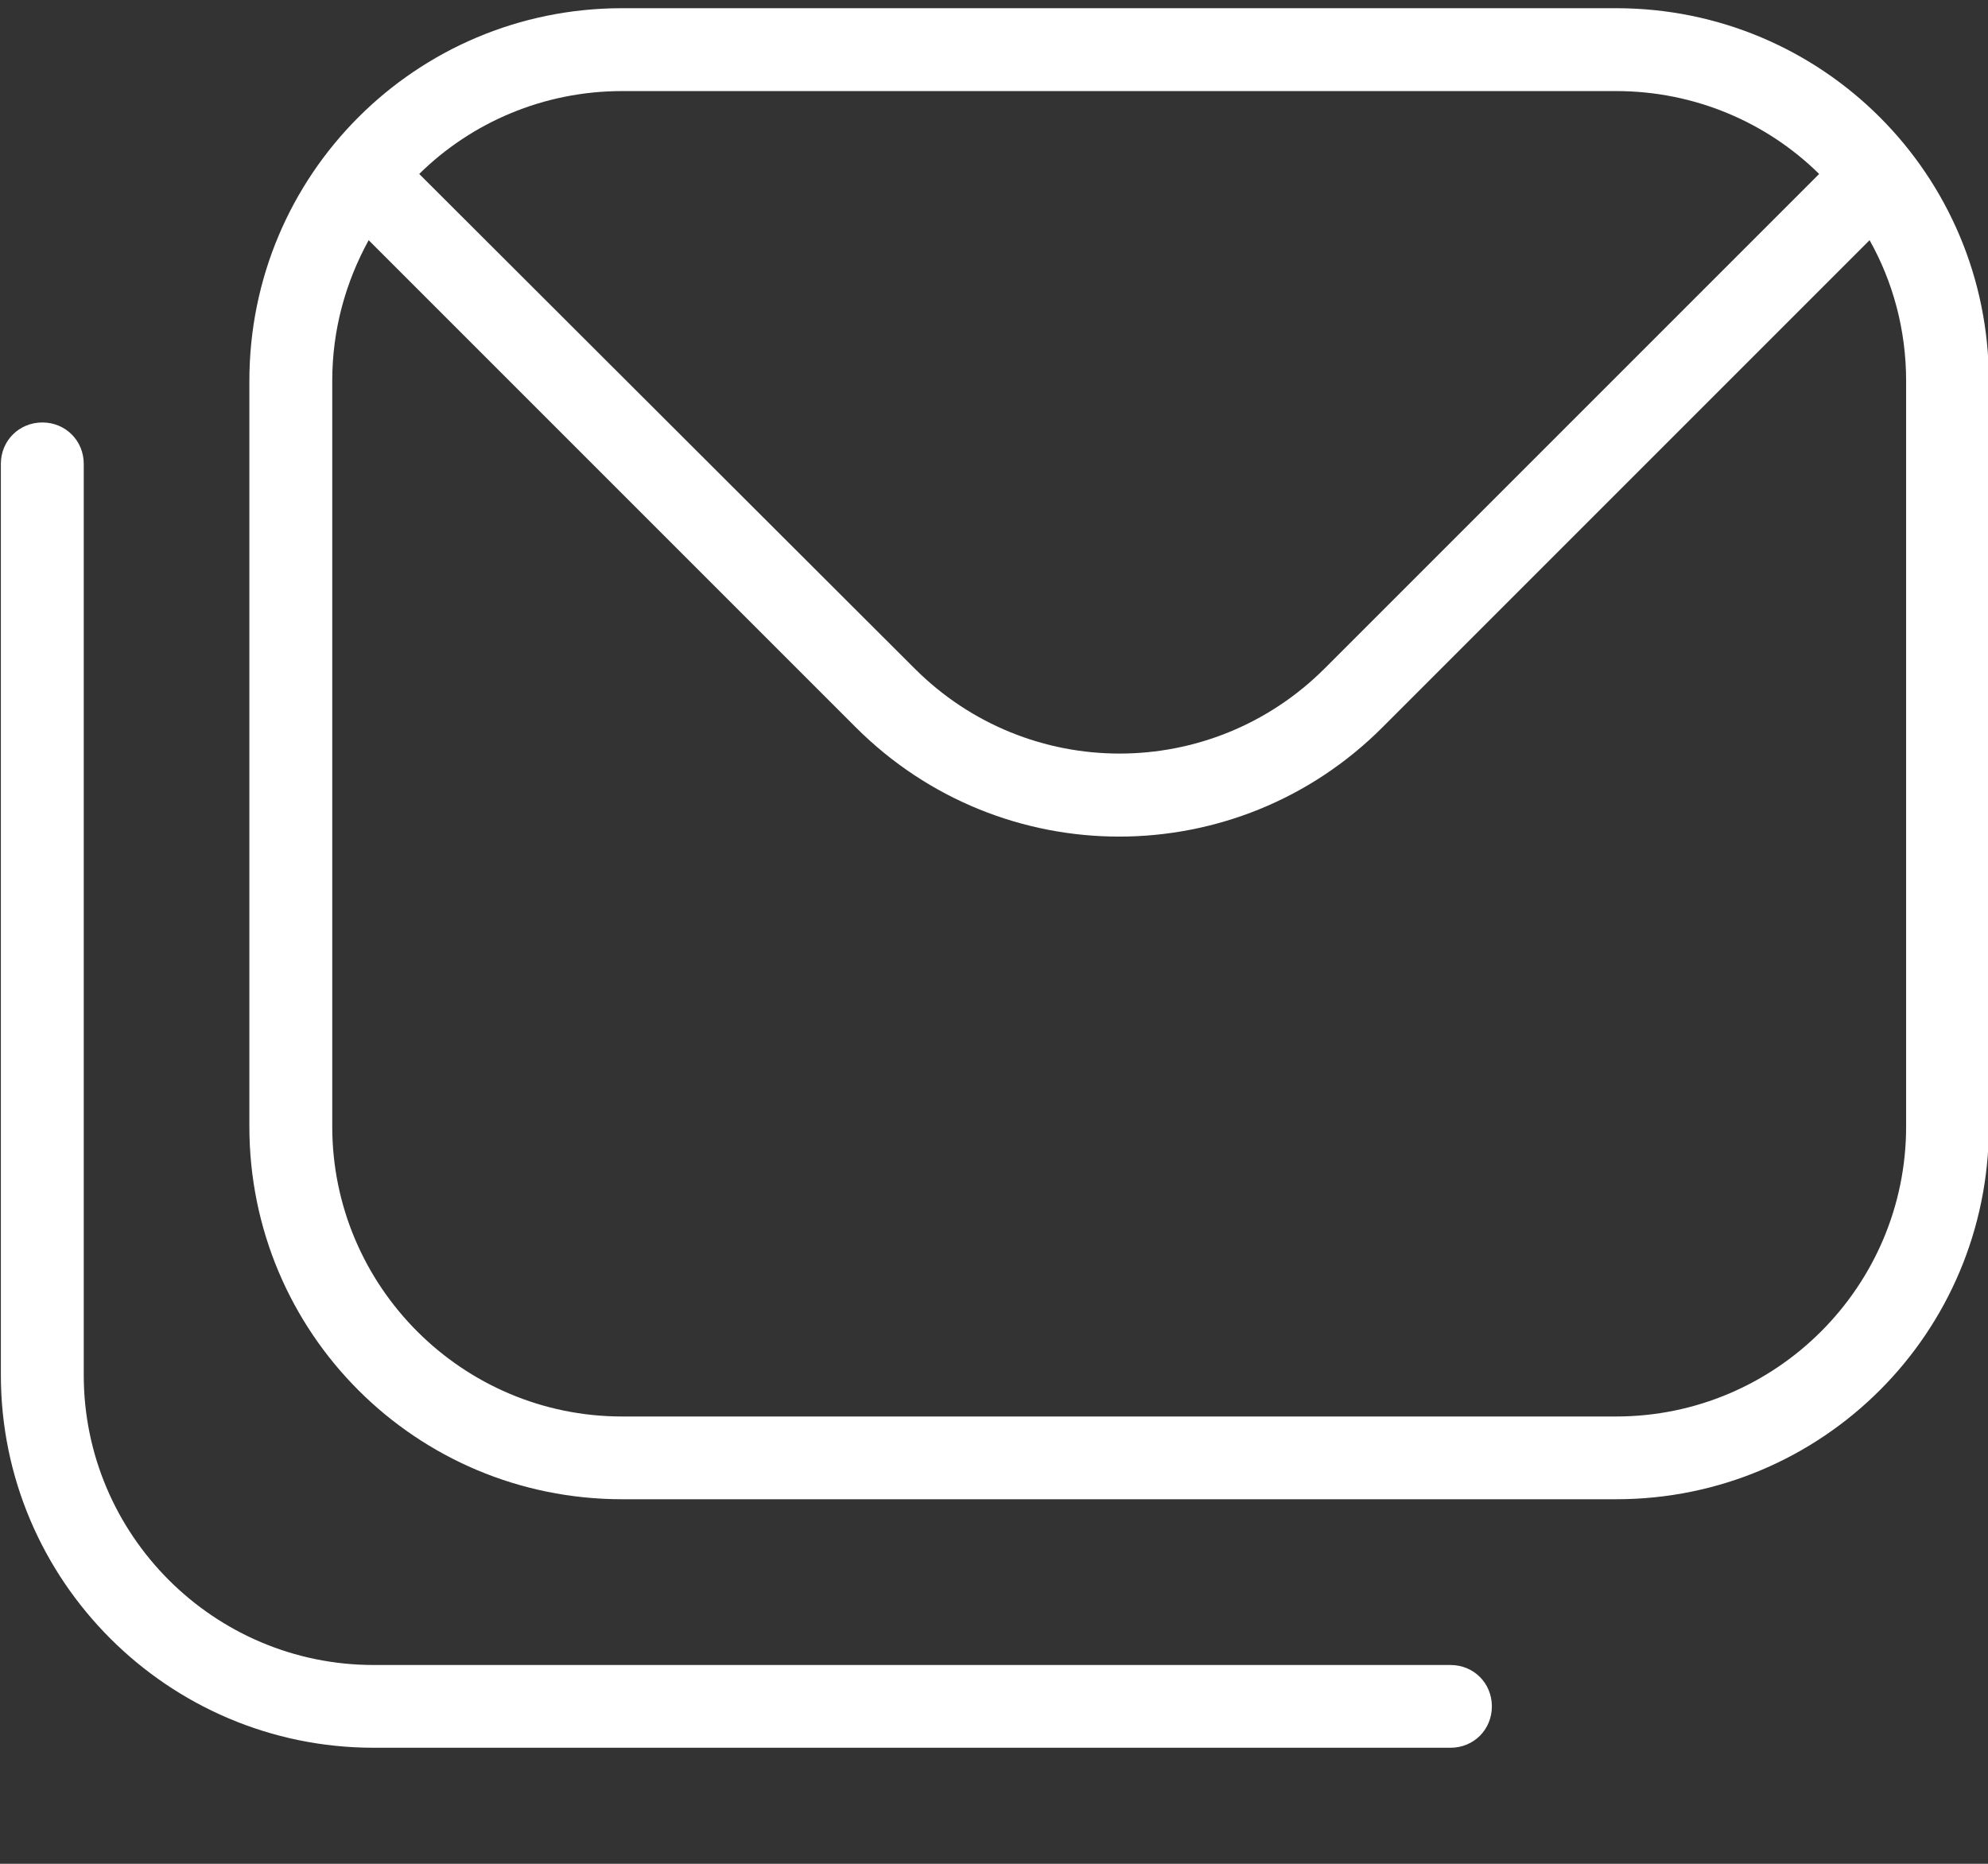 <svg width="16" height="15" viewBox="0 0 16 15" fill="none" xmlns="http://www.w3.org/2000/svg">
<rect x="0" y="0" width="16" height="15" fill="#333333" stroke="none"/>
<path d="M13.007 0.066H5.007C3.347 0.066 2.007 1.406 2.007 3.066V9.066C2.007 10.726 3.347 12.066 5.007 12.066H13.007C14.667 12.066 16.007 10.726 16.007 9.066V3.066C16.007 1.406 14.667 0.066 13.007 0.066ZM13.007 0.733C13.641 0.733 14.221 0.986 14.641 1.4L10.661 5.38C9.747 6.293 8.274 6.293 7.361 5.38L3.374 1.4C3.794 0.986 4.374 0.733 5.007 0.733H13.007ZM15.341 9.066C15.341 10.353 14.294 11.4 13.007 11.4H5.007C3.721 11.4 2.674 10.353 2.674 9.066V3.066C2.674 2.653 2.781 2.273 2.967 1.933L6.887 5.853C7.474 6.44 8.241 6.733 9.007 6.733C9.774 6.733 10.541 6.44 11.127 5.853L15.047 1.933C15.234 2.266 15.341 2.653 15.341 3.066V9.066ZM12.007 13.733C12.007 13.92 11.861 14.066 11.674 14.066H3.007C1.354 14.066 0.007 12.72 0.007 11.066V3.733C0.007 3.546 0.154 3.4 0.341 3.4C0.527 3.4 0.674 3.546 0.674 3.733V11.066C0.674 12.353 1.721 13.4 3.007 13.4H11.674C11.861 13.4 12.007 13.546 12.007 13.733Z" fill="white"/>
</svg>
